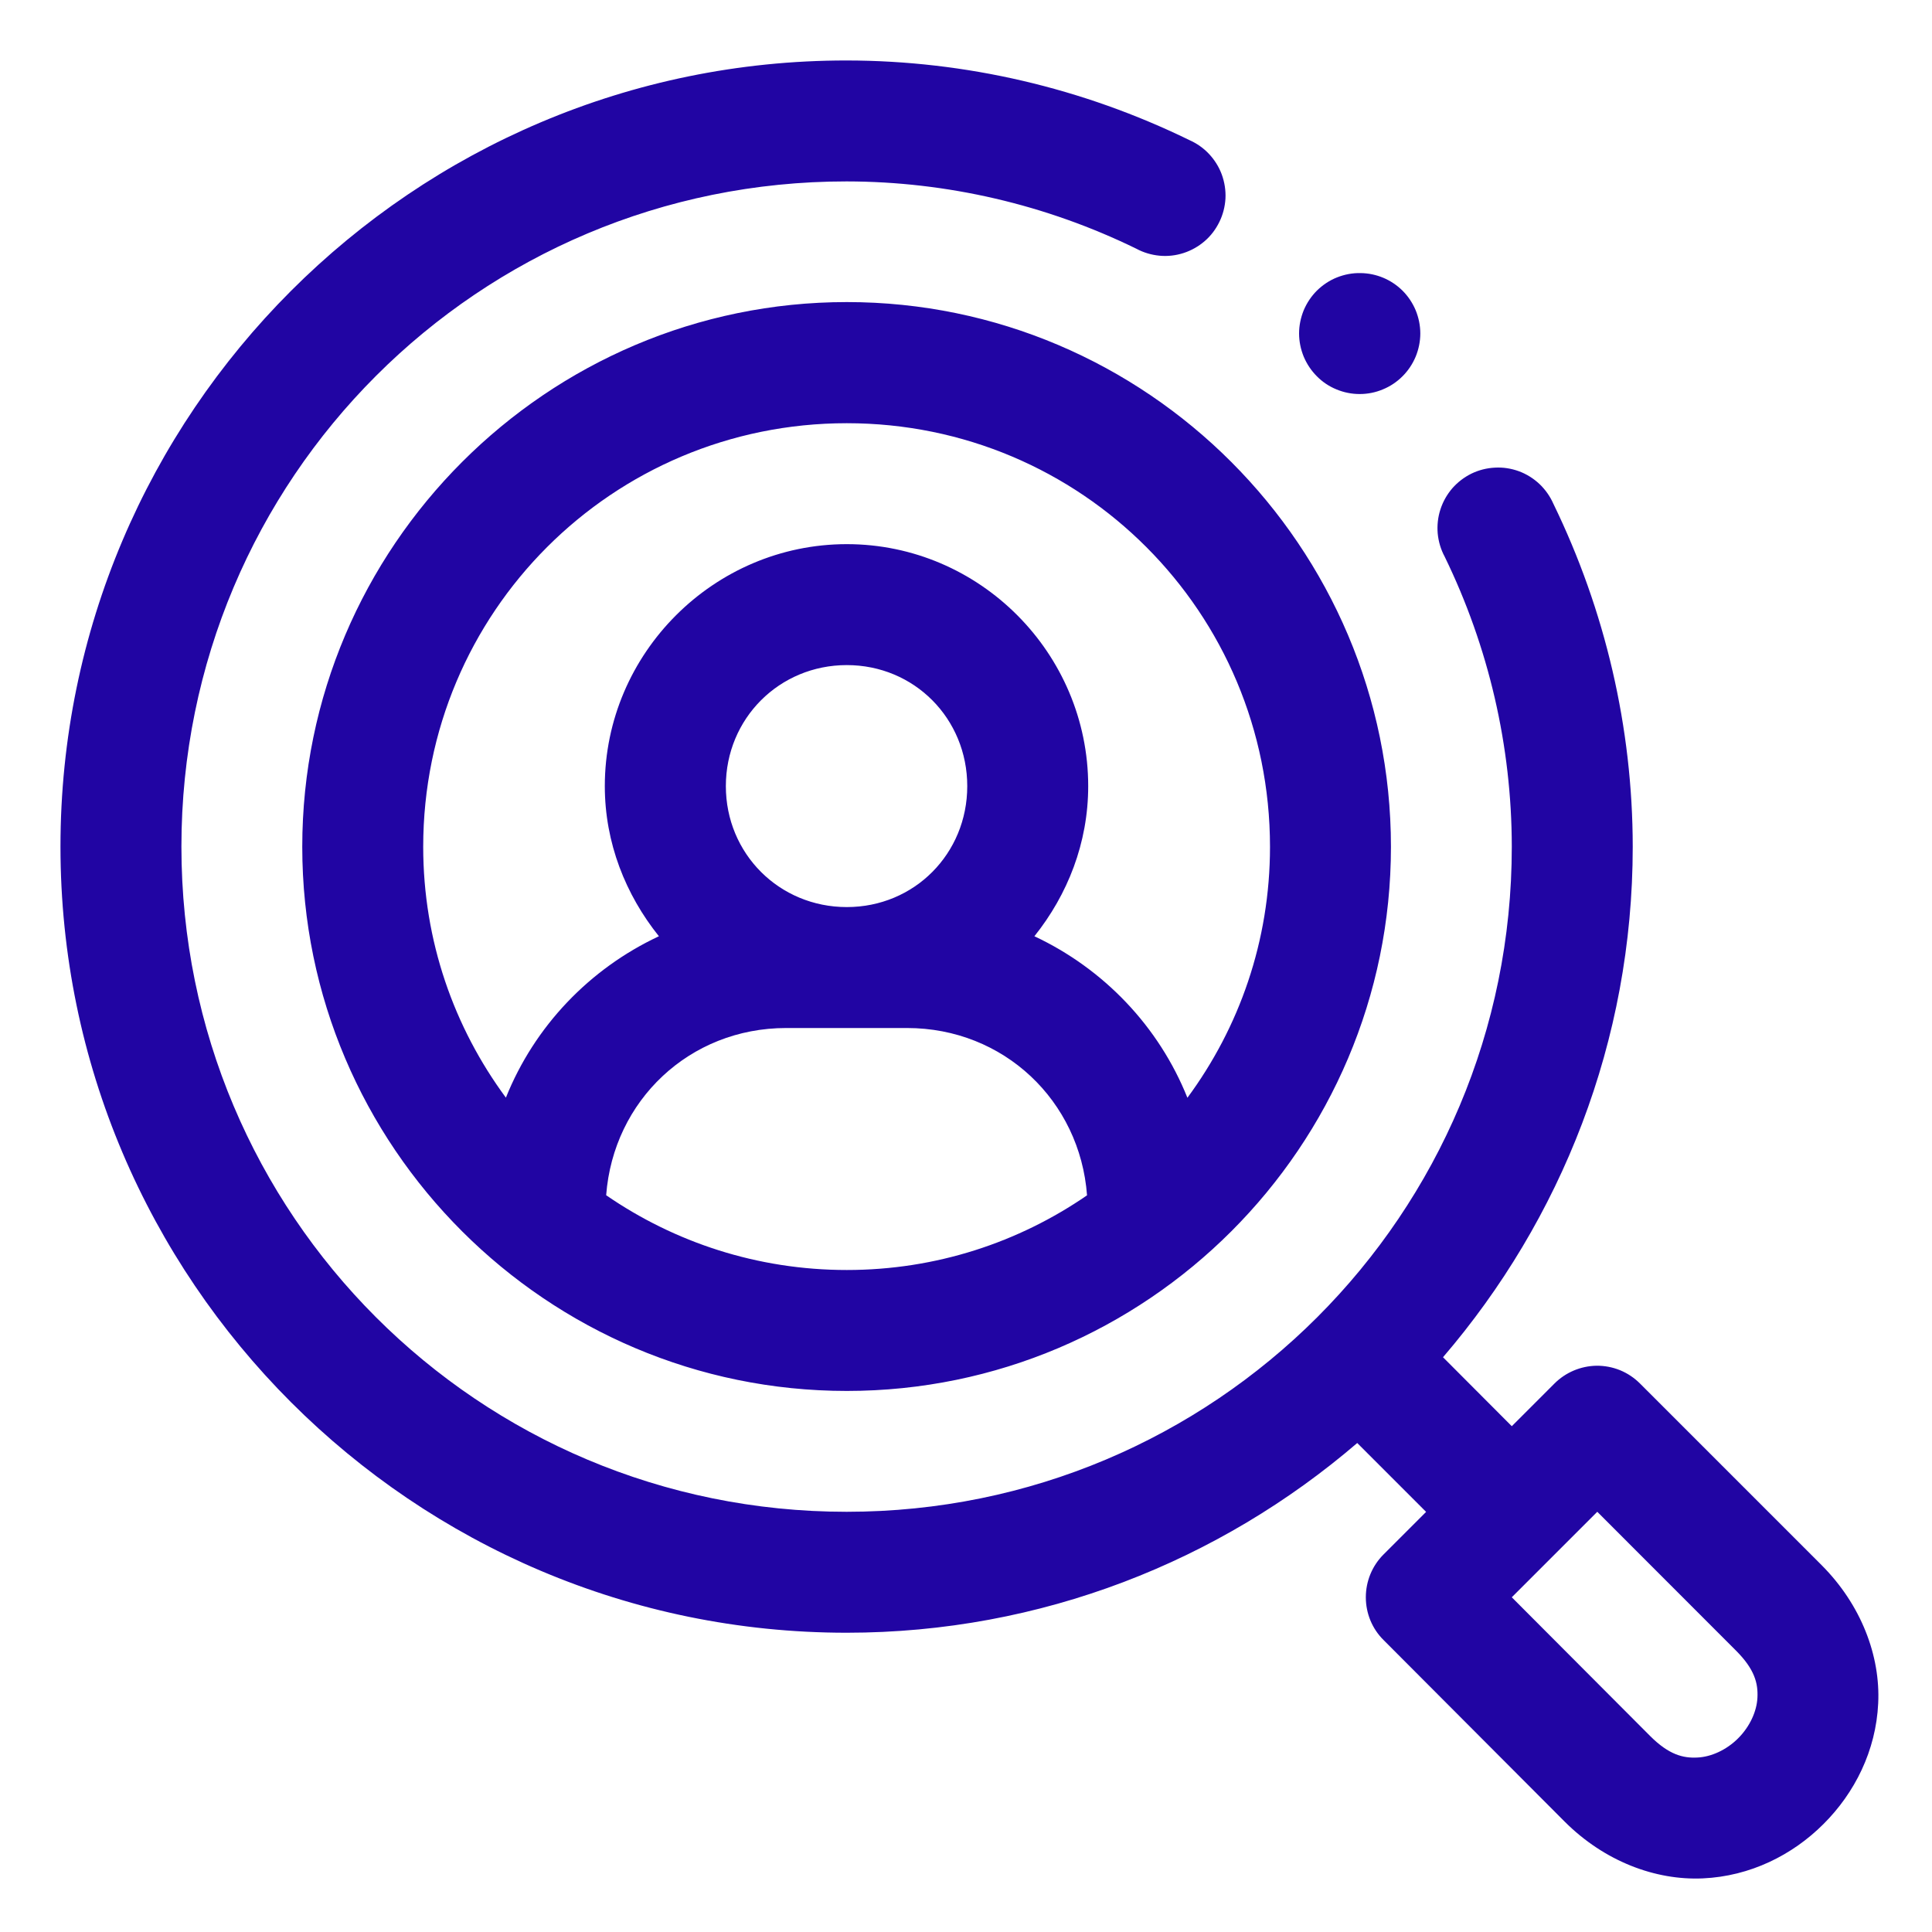 <svg width="20" height="20" viewBox="0 0 20 20" fill="none" xmlns="http://www.w3.org/2000/svg">
<g clip-path="url(#clip0_7_57)">
<path fill-rule="evenodd" clip-rule="evenodd" d="M8.764 0.626C4.276 0.624 0.626 4.277 0.626 8.764C0.626 13.251 4.277 16.902 8.764 16.902C10.781 16.902 12.627 16.159 14.05 14.938L14.763 15.651L14.322 16.092C14.204 16.21 14.139 16.369 14.139 16.535C14.139 16.701 14.204 16.86 14.322 16.977L16.197 18.857C16.608 19.268 17.136 19.467 17.627 19.445C18.117 19.423 18.555 19.204 18.877 18.882C19.2 18.56 19.42 18.123 19.443 17.633C19.467 17.142 19.267 16.613 18.857 16.202L16.977 14.322C16.918 14.263 16.848 14.216 16.77 14.184C16.693 14.153 16.61 14.137 16.526 14.138C16.363 14.141 16.207 14.207 16.092 14.322L15.65 14.764L14.938 14.05C16.159 12.627 16.902 10.782 16.902 8.764C16.901 7.533 16.618 6.32 16.08 5.214C16.046 5.137 15.997 5.068 15.936 5.01C15.874 4.952 15.802 4.907 15.723 4.878C15.643 4.849 15.559 4.836 15.475 4.841C15.391 4.845 15.308 4.866 15.232 4.903C15.157 4.94 15.089 4.992 15.034 5.055C14.979 5.119 14.937 5.193 14.911 5.274C14.885 5.354 14.876 5.438 14.883 5.522C14.891 5.606 14.915 5.688 14.955 5.762C15.411 6.698 15.649 7.724 15.65 8.764C15.651 12.574 12.574 15.65 8.764 15.65C4.953 15.65 1.878 12.574 1.878 8.764C1.878 4.953 4.954 1.876 8.764 1.878C9.802 1.879 10.829 2.118 11.764 2.575C11.838 2.615 11.92 2.639 12.004 2.647C12.088 2.655 12.173 2.645 12.253 2.619C12.333 2.593 12.407 2.551 12.471 2.496C12.535 2.441 12.586 2.373 12.623 2.297C12.66 2.222 12.681 2.139 12.686 2.055C12.69 1.971 12.677 1.887 12.648 1.807C12.619 1.728 12.574 1.656 12.516 1.594C12.459 1.533 12.389 1.484 12.312 1.45C11.208 0.911 9.995 0.627 8.764 0.626ZM14.085 2.827C14.001 2.825 13.918 2.841 13.84 2.872C13.762 2.903 13.692 2.95 13.632 3.009C13.574 3.067 13.528 3.136 13.496 3.212C13.465 3.288 13.448 3.37 13.448 3.452C13.448 3.534 13.465 3.616 13.496 3.692C13.528 3.768 13.574 3.837 13.632 3.895C13.69 3.954 13.759 4 13.835 4.031C13.912 4.063 13.993 4.079 14.075 4.079C14.158 4.079 14.239 4.063 14.315 4.031C14.391 4 14.46 3.954 14.519 3.895C14.577 3.837 14.623 3.768 14.655 3.692C14.686 3.616 14.703 3.534 14.703 3.452C14.703 3.37 14.686 3.288 14.655 3.212C14.623 3.136 14.577 3.067 14.519 3.009C14.403 2.894 14.248 2.829 14.085 2.827ZM8.766 3.127C5.662 3.127 3.129 5.662 3.129 8.766C3.129 11.87 5.662 14.399 8.766 14.399C11.87 14.399 14.399 11.87 14.399 8.766C14.399 5.662 11.87 3.127 8.766 3.127ZM8.766 4.381C11.194 4.381 13.147 6.339 13.147 8.766C13.147 9.742 12.828 10.638 12.292 11.364C11.996 10.625 11.426 10.029 10.708 9.692C11.051 9.263 11.265 8.727 11.265 8.138C11.265 6.762 10.142 5.633 8.766 5.633C7.391 5.633 6.261 6.762 6.261 8.138C6.261 8.726 6.477 9.263 6.821 9.692C6.103 10.028 5.533 10.624 5.237 11.363C4.701 10.637 4.381 9.742 4.381 8.766C4.381 6.339 6.339 4.381 8.766 4.381ZM8.766 6.885C9.465 6.885 10.013 7.439 10.013 8.138C10.013 8.837 9.465 9.39 8.766 9.39C8.067 9.39 7.514 8.837 7.514 8.138C7.514 7.439 8.067 6.885 8.766 6.885ZM8.138 10.642H9.39C10.391 10.642 11.18 11.395 11.253 12.374C10.547 12.86 9.692 13.147 8.766 13.147C7.84 13.147 6.982 12.86 6.275 12.373C6.349 11.394 7.137 10.642 8.138 10.642ZM16.535 15.65L17.971 17.087C18.166 17.282 18.2 17.428 18.193 17.573C18.186 17.717 18.114 17.874 17.993 17.995C17.873 18.115 17.714 18.188 17.569 18.194C17.424 18.201 17.277 18.166 17.082 17.971L15.65 16.535L16.535 15.65Z" fill="#2105A3"/>
</g>
<defs>
<clipPath id="clip0_7_57">
<rect width="20" height="20" fill="white"/>
</clipPath>
</defs>
</svg>

